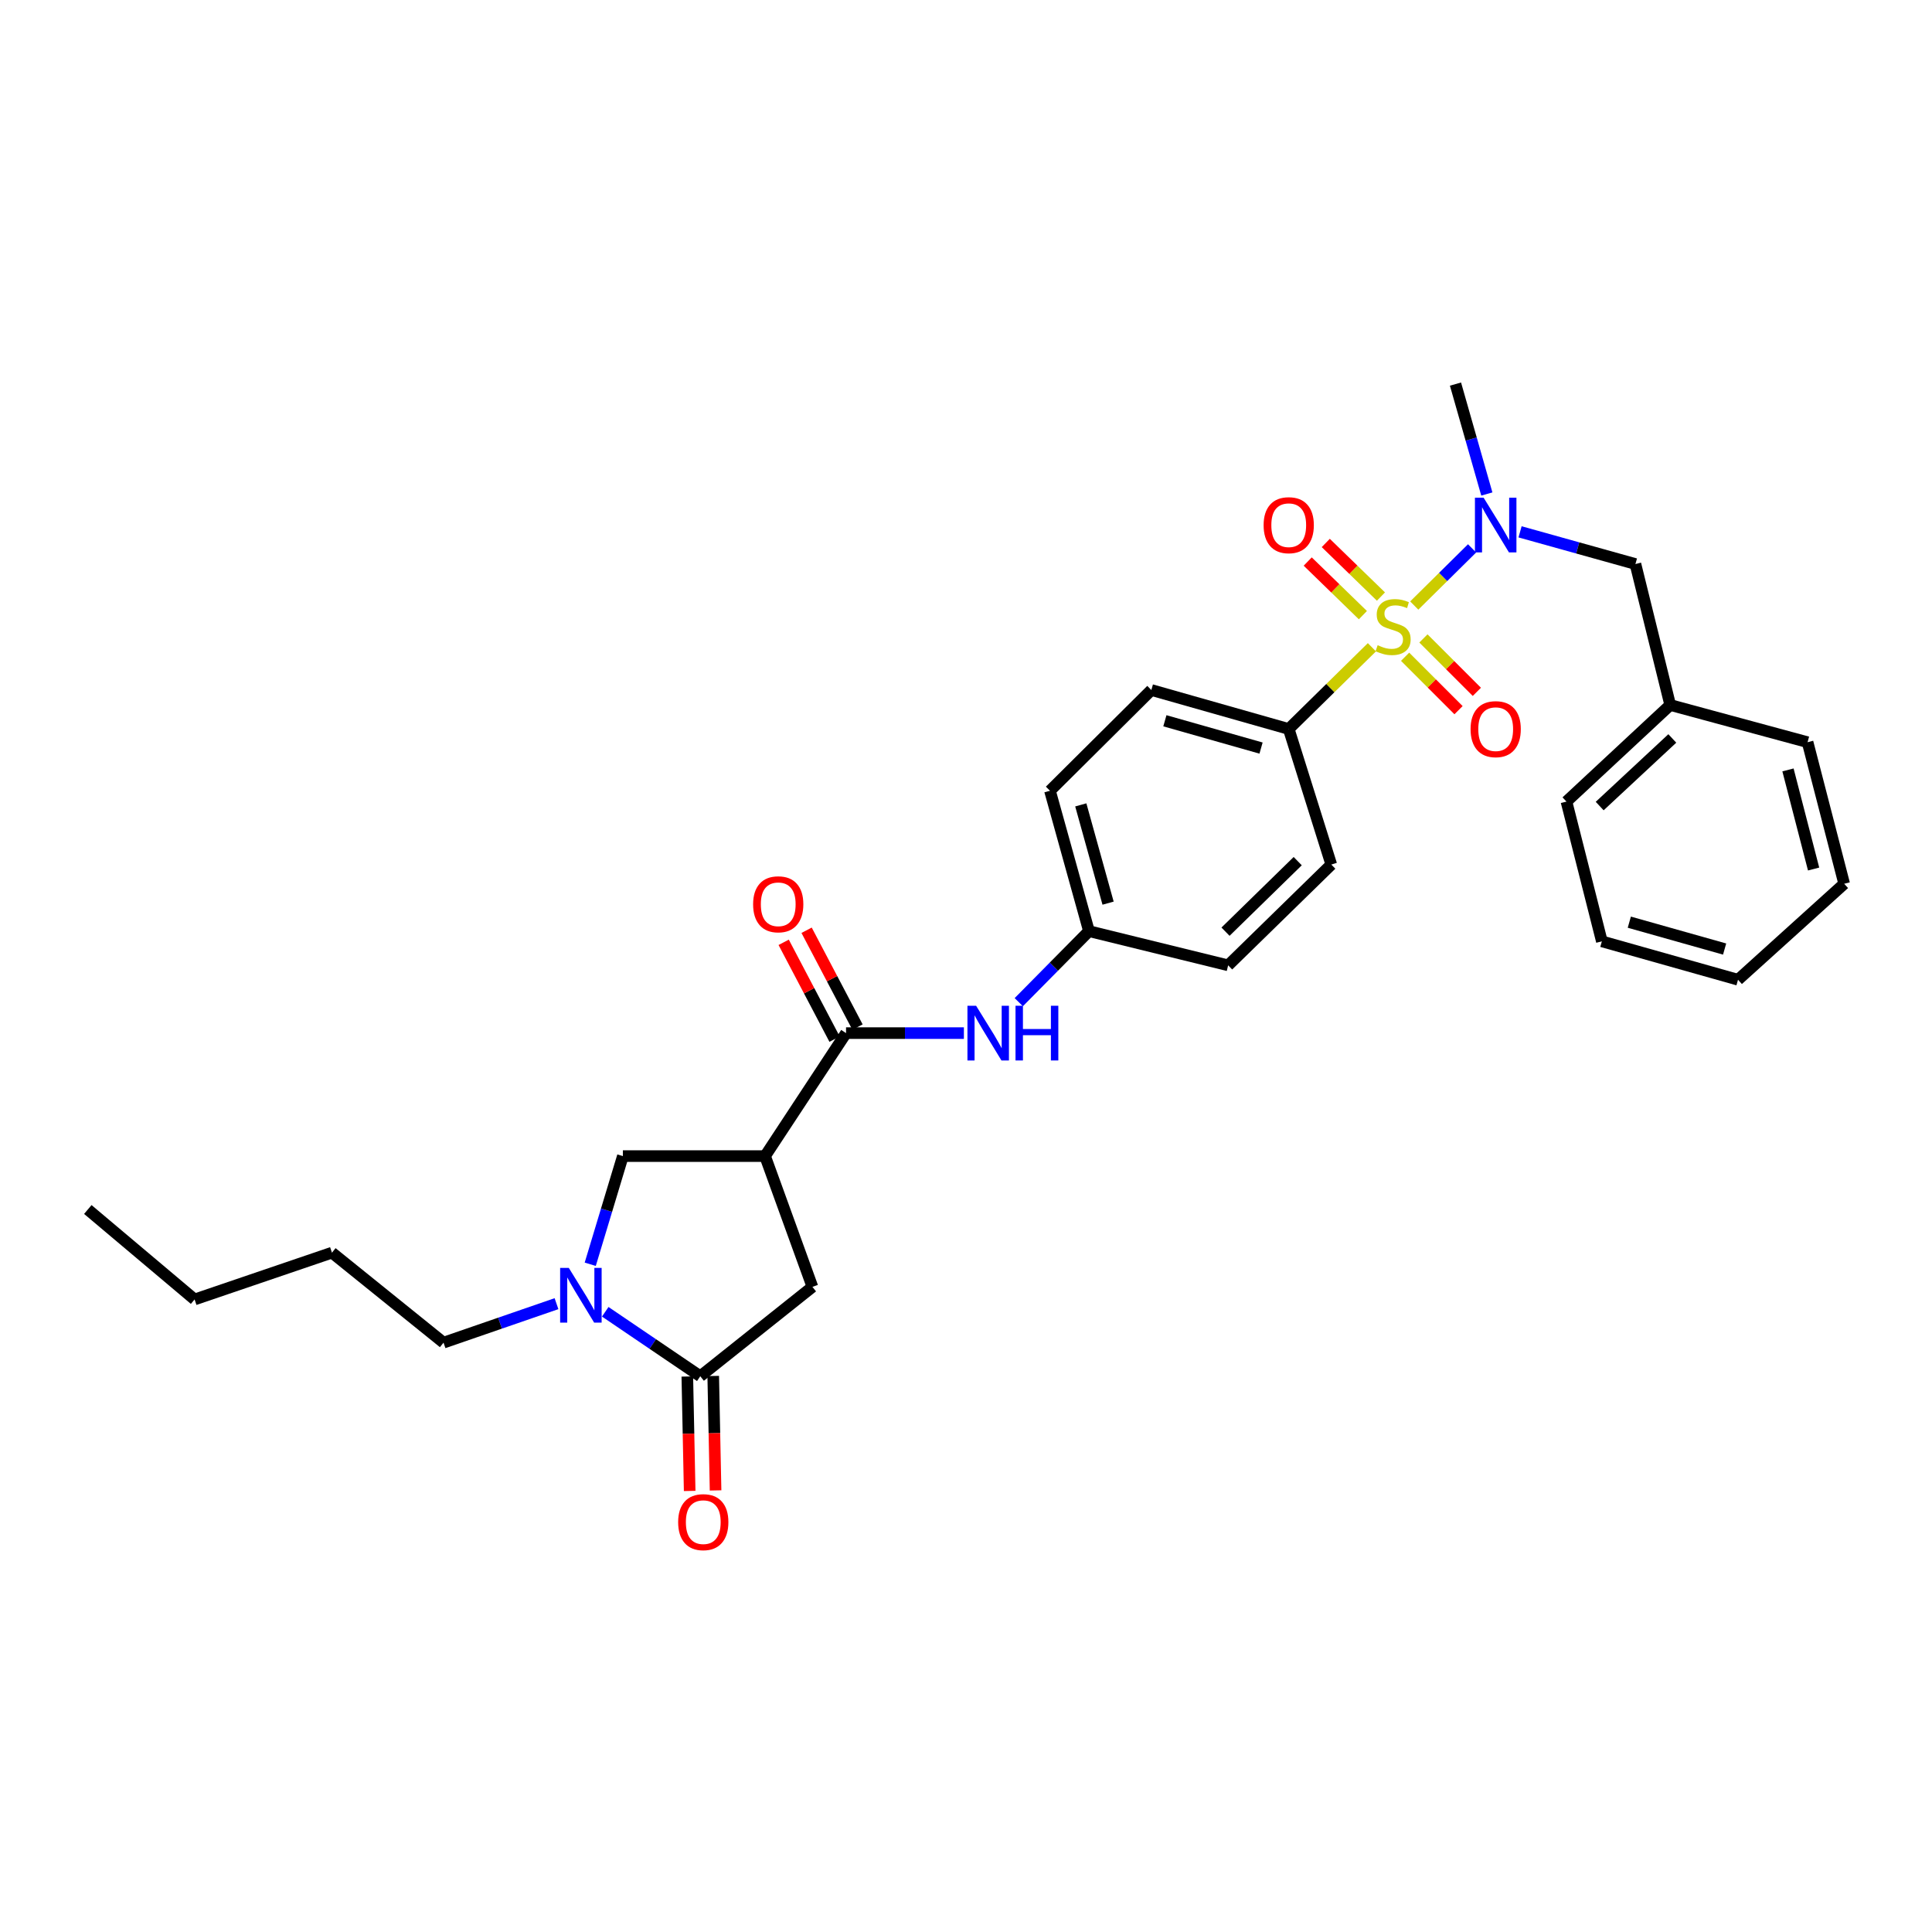 <?xml version='1.0' encoding='iso-8859-1'?>
<svg version='1.1' baseProfile='full'
              xmlns='http://www.w3.org/2000/svg'
                      xmlns:rdkit='http://www.rdkit.org/xml'
                      xmlns:xlink='http://www.w3.org/1999/xlink'
                  xml:space='preserve'
width='1000px' height='1000px' viewBox='0 0 1000 1000'>
<!-- END OF HEADER -->
<rect style='opacity:1.0;fill:#FFFFFF;stroke:none' width='1000' height='1000' x='0' y='0'> </rect>
<path class='bond-4' d='M 732.013,313.422 L 746.978,298.629' style='fill:none;fill-rule:evenodd;stroke:#CCCC00;stroke-width:6px;stroke-linecap:butt;stroke-linejoin:miter;stroke-opacity:1' />
<path class='bond-4' d='M 746.978,298.629 L 761.943,283.836' style='fill:none;fill-rule:evenodd;stroke:#0000FF;stroke-width:6px;stroke-linecap:butt;stroke-linejoin:miter;stroke-opacity:1' />
<path class='bond-7' d='M 710.093,335.025 L 688.569,356.176' style='fill:none;fill-rule:evenodd;stroke:#CCCC00;stroke-width:6px;stroke-linecap:butt;stroke-linejoin:miter;stroke-opacity:1' />
<path class='bond-7' d='M 688.569,356.176 L 667.044,377.326' style='fill:none;fill-rule:evenodd;stroke:#000000;stroke-width:6px;stroke-linecap:butt;stroke-linejoin:miter;stroke-opacity:1' />
<path class='bond-9' d='M 727.283,339.939 L 741.109,353.761' style='fill:none;fill-rule:evenodd;stroke:#CCCC00;stroke-width:6px;stroke-linecap:butt;stroke-linejoin:miter;stroke-opacity:1' />
<path class='bond-9' d='M 741.109,353.761 L 754.935,367.583' style='fill:none;fill-rule:evenodd;stroke:#FF0000;stroke-width:6px;stroke-linecap:butt;stroke-linejoin:miter;stroke-opacity:1' />
<path class='bond-9' d='M 736.764,330.455 L 750.59,344.277' style='fill:none;fill-rule:evenodd;stroke:#CCCC00;stroke-width:6px;stroke-linecap:butt;stroke-linejoin:miter;stroke-opacity:1' />
<path class='bond-9' d='M 750.59,344.277 L 764.416,358.099' style='fill:none;fill-rule:evenodd;stroke:#FF0000;stroke-width:6px;stroke-linecap:butt;stroke-linejoin:miter;stroke-opacity:1' />
<path class='bond-10' d='M 714.776,308.782 L 700.497,294.908' style='fill:none;fill-rule:evenodd;stroke:#CCCC00;stroke-width:6px;stroke-linecap:butt;stroke-linejoin:miter;stroke-opacity:1' />
<path class='bond-10' d='M 700.497,294.908 L 686.218,281.035' style='fill:none;fill-rule:evenodd;stroke:#FF0000;stroke-width:6px;stroke-linecap:butt;stroke-linejoin:miter;stroke-opacity:1' />
<path class='bond-10' d='M 705.431,318.4 L 691.152,304.527' style='fill:none;fill-rule:evenodd;stroke:#CCCC00;stroke-width:6px;stroke-linecap:butt;stroke-linejoin:miter;stroke-opacity:1' />
<path class='bond-10' d='M 691.152,304.527 L 676.872,290.653' style='fill:none;fill-rule:evenodd;stroke:#FF0000;stroke-width:6px;stroke-linecap:butt;stroke-linejoin:miter;stroke-opacity:1' />
<path class='bond-0' d='M 395.993,598.393 L 437.909,534.737' style='fill:none;fill-rule:evenodd;stroke:#000000;stroke-width:6px;stroke-linecap:butt;stroke-linejoin:miter;stroke-opacity:1' />
<path class='bond-5' d='M 395.993,598.393 L 322.399,598.393' style='fill:none;fill-rule:evenodd;stroke:#000000;stroke-width:6px;stroke-linecap:butt;stroke-linejoin:miter;stroke-opacity:1' />
<path class='bond-6' d='M 395.993,598.393 L 420.512,666.079' style='fill:none;fill-rule:evenodd;stroke:#000000;stroke-width:6px;stroke-linecap:butt;stroke-linejoin:miter;stroke-opacity:1' />
<path class='bond-1' d='M 305.506,654.382 L 313.952,626.387' style='fill:none;fill-rule:evenodd;stroke:#0000FF;stroke-width:6px;stroke-linecap:butt;stroke-linejoin:miter;stroke-opacity:1' />
<path class='bond-1' d='M 313.952,626.387 L 322.399,598.393' style='fill:none;fill-rule:evenodd;stroke:#000000;stroke-width:6px;stroke-linecap:butt;stroke-linejoin:miter;stroke-opacity:1' />
<path class='bond-20' d='M 288.046,674.778 L 258.81,684.867' style='fill:none;fill-rule:evenodd;stroke:#0000FF;stroke-width:6px;stroke-linecap:butt;stroke-linejoin:miter;stroke-opacity:1' />
<path class='bond-20' d='M 258.81,684.867 L 229.575,694.957' style='fill:none;fill-rule:evenodd;stroke:#000000;stroke-width:6px;stroke-linecap:butt;stroke-linejoin:miter;stroke-opacity:1' />
<path class='bond-32' d='M 313.273,678.974 L 337.866,695.656' style='fill:none;fill-rule:evenodd;stroke:#0000FF;stroke-width:6px;stroke-linecap:butt;stroke-linejoin:miter;stroke-opacity:1' />
<path class='bond-32' d='M 337.866,695.656 L 362.459,712.338' style='fill:none;fill-rule:evenodd;stroke:#000000;stroke-width:6px;stroke-linecap:butt;stroke-linejoin:miter;stroke-opacity:1' />
<path class='bond-2' d='M 362.459,712.338 L 420.512,666.079' style='fill:none;fill-rule:evenodd;stroke:#000000;stroke-width:6px;stroke-linecap:butt;stroke-linejoin:miter;stroke-opacity:1' />
<path class='bond-12' d='M 355.755,712.476 L 356.364,742.094' style='fill:none;fill-rule:evenodd;stroke:#000000;stroke-width:6px;stroke-linecap:butt;stroke-linejoin:miter;stroke-opacity:1' />
<path class='bond-12' d='M 356.364,742.094 L 356.972,771.712' style='fill:none;fill-rule:evenodd;stroke:#FF0000;stroke-width:6px;stroke-linecap:butt;stroke-linejoin:miter;stroke-opacity:1' />
<path class='bond-12' d='M 369.163,712.201 L 369.771,741.819' style='fill:none;fill-rule:evenodd;stroke:#000000;stroke-width:6px;stroke-linecap:butt;stroke-linejoin:miter;stroke-opacity:1' />
<path class='bond-12' d='M 369.771,741.819 L 370.38,771.436' style='fill:none;fill-rule:evenodd;stroke:#FF0000;stroke-width:6px;stroke-linecap:butt;stroke-linejoin:miter;stroke-opacity:1' />
<path class='bond-3' d='M 437.909,534.737 L 468.409,534.737' style='fill:none;fill-rule:evenodd;stroke:#000000;stroke-width:6px;stroke-linecap:butt;stroke-linejoin:miter;stroke-opacity:1' />
<path class='bond-3' d='M 468.409,534.737 L 498.909,534.737' style='fill:none;fill-rule:evenodd;stroke:#0000FF;stroke-width:6px;stroke-linecap:butt;stroke-linejoin:miter;stroke-opacity:1' />
<path class='bond-13' d='M 443.844,531.617 L 430.67,506.559' style='fill:none;fill-rule:evenodd;stroke:#000000;stroke-width:6px;stroke-linecap:butt;stroke-linejoin:miter;stroke-opacity:1' />
<path class='bond-13' d='M 430.67,506.559 L 417.496,481.5' style='fill:none;fill-rule:evenodd;stroke:#FF0000;stroke-width:6px;stroke-linecap:butt;stroke-linejoin:miter;stroke-opacity:1' />
<path class='bond-13' d='M 431.974,537.857 L 418.8,512.799' style='fill:none;fill-rule:evenodd;stroke:#000000;stroke-width:6px;stroke-linecap:butt;stroke-linejoin:miter;stroke-opacity:1' />
<path class='bond-13' d='M 418.8,512.799 L 405.626,487.741' style='fill:none;fill-rule:evenodd;stroke:#FF0000;stroke-width:6px;stroke-linecap:butt;stroke-linejoin:miter;stroke-opacity:1' />
<path class='bond-11' d='M 786.782,275.276 L 816.638,283.607' style='fill:none;fill-rule:evenodd;stroke:#0000FF;stroke-width:6px;stroke-linecap:butt;stroke-linejoin:miter;stroke-opacity:1' />
<path class='bond-11' d='M 816.638,283.607 L 846.493,291.938' style='fill:none;fill-rule:evenodd;stroke:#000000;stroke-width:6px;stroke-linecap:butt;stroke-linejoin:miter;stroke-opacity:1' />
<path class='bond-21' d='M 769.585,255.698 L 761.471,227.25' style='fill:none;fill-rule:evenodd;stroke:#0000FF;stroke-width:6px;stroke-linecap:butt;stroke-linejoin:miter;stroke-opacity:1' />
<path class='bond-21' d='M 761.471,227.25 L 753.356,198.801' style='fill:none;fill-rule:evenodd;stroke:#000000;stroke-width:6px;stroke-linecap:butt;stroke-linejoin:miter;stroke-opacity:1' />
<path class='bond-14' d='M 667.044,377.326 L 595.938,357.143' style='fill:none;fill-rule:evenodd;stroke:#000000;stroke-width:6px;stroke-linecap:butt;stroke-linejoin:miter;stroke-opacity:1' />
<path class='bond-14' d='M 652.716,387.2 L 602.942,373.072' style='fill:none;fill-rule:evenodd;stroke:#000000;stroke-width:6px;stroke-linecap:butt;stroke-linejoin:miter;stroke-opacity:1' />
<path class='bond-15' d='M 667.044,377.326 L 689.075,447.494' style='fill:none;fill-rule:evenodd;stroke:#000000;stroke-width:6px;stroke-linecap:butt;stroke-linejoin:miter;stroke-opacity:1' />
<path class='bond-8' d='M 527.316,518.722 L 545.482,500.341' style='fill:none;fill-rule:evenodd;stroke:#0000FF;stroke-width:6px;stroke-linecap:butt;stroke-linejoin:miter;stroke-opacity:1' />
<path class='bond-8' d='M 545.482,500.341 L 563.648,481.959' style='fill:none;fill-rule:evenodd;stroke:#000000;stroke-width:6px;stroke-linecap:butt;stroke-linejoin:miter;stroke-opacity:1' />
<path class='bond-19' d='M 846.493,291.938 L 864.501,364.907' style='fill:none;fill-rule:evenodd;stroke:#000000;stroke-width:6px;stroke-linecap:butt;stroke-linejoin:miter;stroke-opacity:1' />
<path class='bond-18' d='M 595.938,357.143 L 543.465,409.296' style='fill:none;fill-rule:evenodd;stroke:#000000;stroke-width:6px;stroke-linecap:butt;stroke-linejoin:miter;stroke-opacity:1' />
<path class='bond-17' d='M 689.075,447.494 L 635.686,499.654' style='fill:none;fill-rule:evenodd;stroke:#000000;stroke-width:6px;stroke-linecap:butt;stroke-linejoin:miter;stroke-opacity:1' />
<path class='bond-17' d='M 671.695,445.725 L 634.322,482.237' style='fill:none;fill-rule:evenodd;stroke:#000000;stroke-width:6px;stroke-linecap:butt;stroke-linejoin:miter;stroke-opacity:1' />
<path class='bond-16' d='M 563.648,481.959 L 635.686,499.654' style='fill:none;fill-rule:evenodd;stroke:#000000;stroke-width:6px;stroke-linecap:butt;stroke-linejoin:miter;stroke-opacity:1' />
<path class='bond-30' d='M 563.648,481.959 L 543.465,409.296' style='fill:none;fill-rule:evenodd;stroke:#000000;stroke-width:6px;stroke-linecap:butt;stroke-linejoin:miter;stroke-opacity:1' />
<path class='bond-30' d='M 573.542,467.47 L 559.414,416.606' style='fill:none;fill-rule:evenodd;stroke:#000000;stroke-width:6px;stroke-linecap:butt;stroke-linejoin:miter;stroke-opacity:1' />
<path class='bond-22' d='M 864.501,364.907 L 810.799,414.898' style='fill:none;fill-rule:evenodd;stroke:#000000;stroke-width:6px;stroke-linecap:butt;stroke-linejoin:miter;stroke-opacity:1' />
<path class='bond-22' d='M 865.583,382.221 L 827.991,417.215' style='fill:none;fill-rule:evenodd;stroke:#000000;stroke-width:6px;stroke-linecap:butt;stroke-linejoin:miter;stroke-opacity:1' />
<path class='bond-23' d='M 864.501,364.907 L 935.599,384.158' style='fill:none;fill-rule:evenodd;stroke:#000000;stroke-width:6px;stroke-linecap:butt;stroke-linejoin:miter;stroke-opacity:1' />
<path class='bond-24' d='M 229.575,694.957 L 171.82,648.377' style='fill:none;fill-rule:evenodd;stroke:#000000;stroke-width:6px;stroke-linecap:butt;stroke-linejoin:miter;stroke-opacity:1' />
<path class='bond-27' d='M 810.799,414.898 L 829.119,487.241' style='fill:none;fill-rule:evenodd;stroke:#000000;stroke-width:6px;stroke-linecap:butt;stroke-linejoin:miter;stroke-opacity:1' />
<path class='bond-28' d='M 935.599,384.158 L 954.545,457.44' style='fill:none;fill-rule:evenodd;stroke:#000000;stroke-width:6px;stroke-linecap:butt;stroke-linejoin:miter;stroke-opacity:1' />
<path class='bond-28' d='M 925.457,398.507 L 938.72,449.804' style='fill:none;fill-rule:evenodd;stroke:#000000;stroke-width:6px;stroke-linecap:butt;stroke-linejoin:miter;stroke-opacity:1' />
<path class='bond-25' d='M 171.82,648.377 L 100.721,672.598' style='fill:none;fill-rule:evenodd;stroke:#000000;stroke-width:6px;stroke-linecap:butt;stroke-linejoin:miter;stroke-opacity:1' />
<path class='bond-26' d='M 100.721,672.598 L 45.455,626.034' style='fill:none;fill-rule:evenodd;stroke:#000000;stroke-width:6px;stroke-linecap:butt;stroke-linejoin:miter;stroke-opacity:1' />
<path class='bond-31' d='M 829.119,487.241 L 899.592,507.111' style='fill:none;fill-rule:evenodd;stroke:#000000;stroke-width:6px;stroke-linecap:butt;stroke-linejoin:miter;stroke-opacity:1' />
<path class='bond-31' d='M 843.329,477.314 L 892.66,491.223' style='fill:none;fill-rule:evenodd;stroke:#000000;stroke-width:6px;stroke-linecap:butt;stroke-linejoin:miter;stroke-opacity:1' />
<path class='bond-29' d='M 954.545,457.44 L 899.592,507.111' style='fill:none;fill-rule:evenodd;stroke:#000000;stroke-width:6px;stroke-linecap:butt;stroke-linejoin:miter;stroke-opacity:1' />
<path  class='atom-0' d='M 713.067 333.963
Q 713.387 334.083, 714.707 334.643
Q 716.027 335.203, 717.467 335.563
Q 718.947 335.883, 720.387 335.883
Q 723.067 335.883, 724.627 334.603
Q 726.187 333.283, 726.187 331.003
Q 726.187 329.443, 725.387 328.483
Q 724.627 327.523, 723.427 327.003
Q 722.227 326.483, 720.227 325.883
Q 717.707 325.123, 716.187 324.403
Q 714.707 323.683, 713.627 322.163
Q 712.587 320.643, 712.587 318.083
Q 712.587 314.523, 714.987 312.323
Q 717.427 310.123, 722.227 310.123
Q 725.507 310.123, 729.227 311.683
L 728.307 314.763
Q 724.907 313.363, 722.347 313.363
Q 719.587 313.363, 718.067 314.523
Q 716.547 315.643, 716.587 317.603
Q 716.587 319.123, 717.347 320.043
Q 718.147 320.963, 719.267 321.483
Q 720.427 322.003, 722.347 322.603
Q 724.907 323.403, 726.427 324.203
Q 727.947 325.003, 729.027 326.643
Q 730.147 328.243, 730.147 331.003
Q 730.147 334.923, 727.507 337.043
Q 724.907 339.123, 720.547 339.123
Q 718.027 339.123, 716.107 338.563
Q 714.227 338.043, 711.987 337.123
L 713.067 333.963
' fill='#CCCC00'/>
<path  class='atom-2' d='M 294.406 656.263
L 303.686 671.263
Q 304.606 672.743, 306.086 675.423
Q 307.566 678.103, 307.646 678.263
L 307.646 656.263
L 311.406 656.263
L 311.406 684.583
L 307.526 684.583
L 297.566 668.183
Q 296.406 666.263, 295.166 664.063
Q 293.966 661.863, 293.606 661.183
L 293.606 684.583
L 289.926 684.583
L 289.926 656.263
L 294.406 656.263
' fill='#0000FF'/>
<path  class='atom-5' d='M 767.905 257.595
L 777.185 272.595
Q 778.105 274.075, 779.585 276.755
Q 781.065 279.435, 781.145 279.595
L 781.145 257.595
L 784.905 257.595
L 784.905 285.915
L 781.025 285.915
L 771.065 269.515
Q 769.905 267.595, 768.665 265.395
Q 767.465 263.195, 767.105 262.515
L 767.105 285.915
L 763.425 285.915
L 763.425 257.595
L 767.905 257.595
' fill='#0000FF'/>
<path  class='atom-9' d='M 505.228 520.577
L 514.508 535.577
Q 515.428 537.057, 516.908 539.737
Q 518.388 542.417, 518.468 542.577
L 518.468 520.577
L 522.228 520.577
L 522.228 548.897
L 518.348 548.897
L 508.388 532.497
Q 507.228 530.577, 505.988 528.377
Q 504.788 526.177, 504.428 525.497
L 504.428 548.897
L 500.748 548.897
L 500.748 520.577
L 505.228 520.577
' fill='#0000FF'/>
<path  class='atom-9' d='M 525.628 520.577
L 529.468 520.577
L 529.468 532.617
L 543.948 532.617
L 543.948 520.577
L 547.788 520.577
L 547.788 548.897
L 543.948 548.897
L 543.948 535.817
L 529.468 535.817
L 529.468 548.897
L 525.628 548.897
L 525.628 520.577
' fill='#0000FF'/>
<path  class='atom-10' d='M 761.165 377.406
Q 761.165 370.606, 764.525 366.806
Q 767.885 363.006, 774.165 363.006
Q 780.445 363.006, 783.805 366.806
Q 787.165 370.606, 787.165 377.406
Q 787.165 384.286, 783.765 388.206
Q 780.365 392.086, 774.165 392.086
Q 767.925 392.086, 764.525 388.206
Q 761.165 384.326, 761.165 377.406
M 774.165 388.886
Q 778.485 388.886, 780.805 386.006
Q 783.165 383.086, 783.165 377.406
Q 783.165 371.846, 780.805 369.046
Q 778.485 366.206, 774.165 366.206
Q 769.845 366.206, 767.485 369.006
Q 765.165 371.806, 765.165 377.406
Q 765.165 383.126, 767.485 386.006
Q 769.845 388.886, 774.165 388.886
' fill='#FF0000'/>
<path  class='atom-11' d='M 654.044 271.835
Q 654.044 265.035, 657.404 261.235
Q 660.764 257.435, 667.044 257.435
Q 673.324 257.435, 676.684 261.235
Q 680.044 265.035, 680.044 271.835
Q 680.044 278.715, 676.644 282.635
Q 673.244 286.515, 667.044 286.515
Q 660.804 286.515, 657.404 282.635
Q 654.044 278.755, 654.044 271.835
M 667.044 283.315
Q 671.364 283.315, 673.684 280.435
Q 676.044 277.515, 676.044 271.835
Q 676.044 266.275, 673.684 263.475
Q 671.364 260.635, 667.044 260.635
Q 662.724 260.635, 660.364 263.435
Q 658.044 266.235, 658.044 271.835
Q 658.044 277.555, 660.364 280.435
Q 662.724 283.315, 667.044 283.315
' fill='#FF0000'/>
<path  class='atom-13' d='M 351.009 787.861
Q 351.009 781.061, 354.369 777.261
Q 357.729 773.461, 364.009 773.461
Q 370.289 773.461, 373.649 777.261
Q 377.009 781.061, 377.009 787.861
Q 377.009 794.741, 373.609 798.661
Q 370.209 802.541, 364.009 802.541
Q 357.769 802.541, 354.369 798.661
Q 351.009 794.781, 351.009 787.861
M 364.009 799.341
Q 368.329 799.341, 370.649 796.461
Q 373.009 793.541, 373.009 787.861
Q 373.009 782.301, 370.649 779.501
Q 368.329 776.661, 364.009 776.661
Q 359.689 776.661, 357.329 779.461
Q 355.009 782.261, 355.009 787.861
Q 355.009 793.581, 357.329 796.461
Q 359.689 799.341, 364.009 799.341
' fill='#FF0000'/>
<path  class='atom-14' d='M 389.81 468.055
Q 389.81 461.255, 393.17 457.455
Q 396.53 453.655, 402.81 453.655
Q 409.09 453.655, 412.45 457.455
Q 415.81 461.255, 415.81 468.055
Q 415.81 474.935, 412.41 478.855
Q 409.01 482.735, 402.81 482.735
Q 396.57 482.735, 393.17 478.855
Q 389.81 474.975, 389.81 468.055
M 402.81 479.535
Q 407.13 479.535, 409.45 476.655
Q 411.81 473.735, 411.81 468.055
Q 411.81 462.495, 409.45 459.695
Q 407.13 456.855, 402.81 456.855
Q 398.49 456.855, 396.13 459.655
Q 393.81 462.455, 393.81 468.055
Q 393.81 473.775, 396.13 476.655
Q 398.49 479.535, 402.81 479.535
' fill='#FF0000'/>
</svg>
